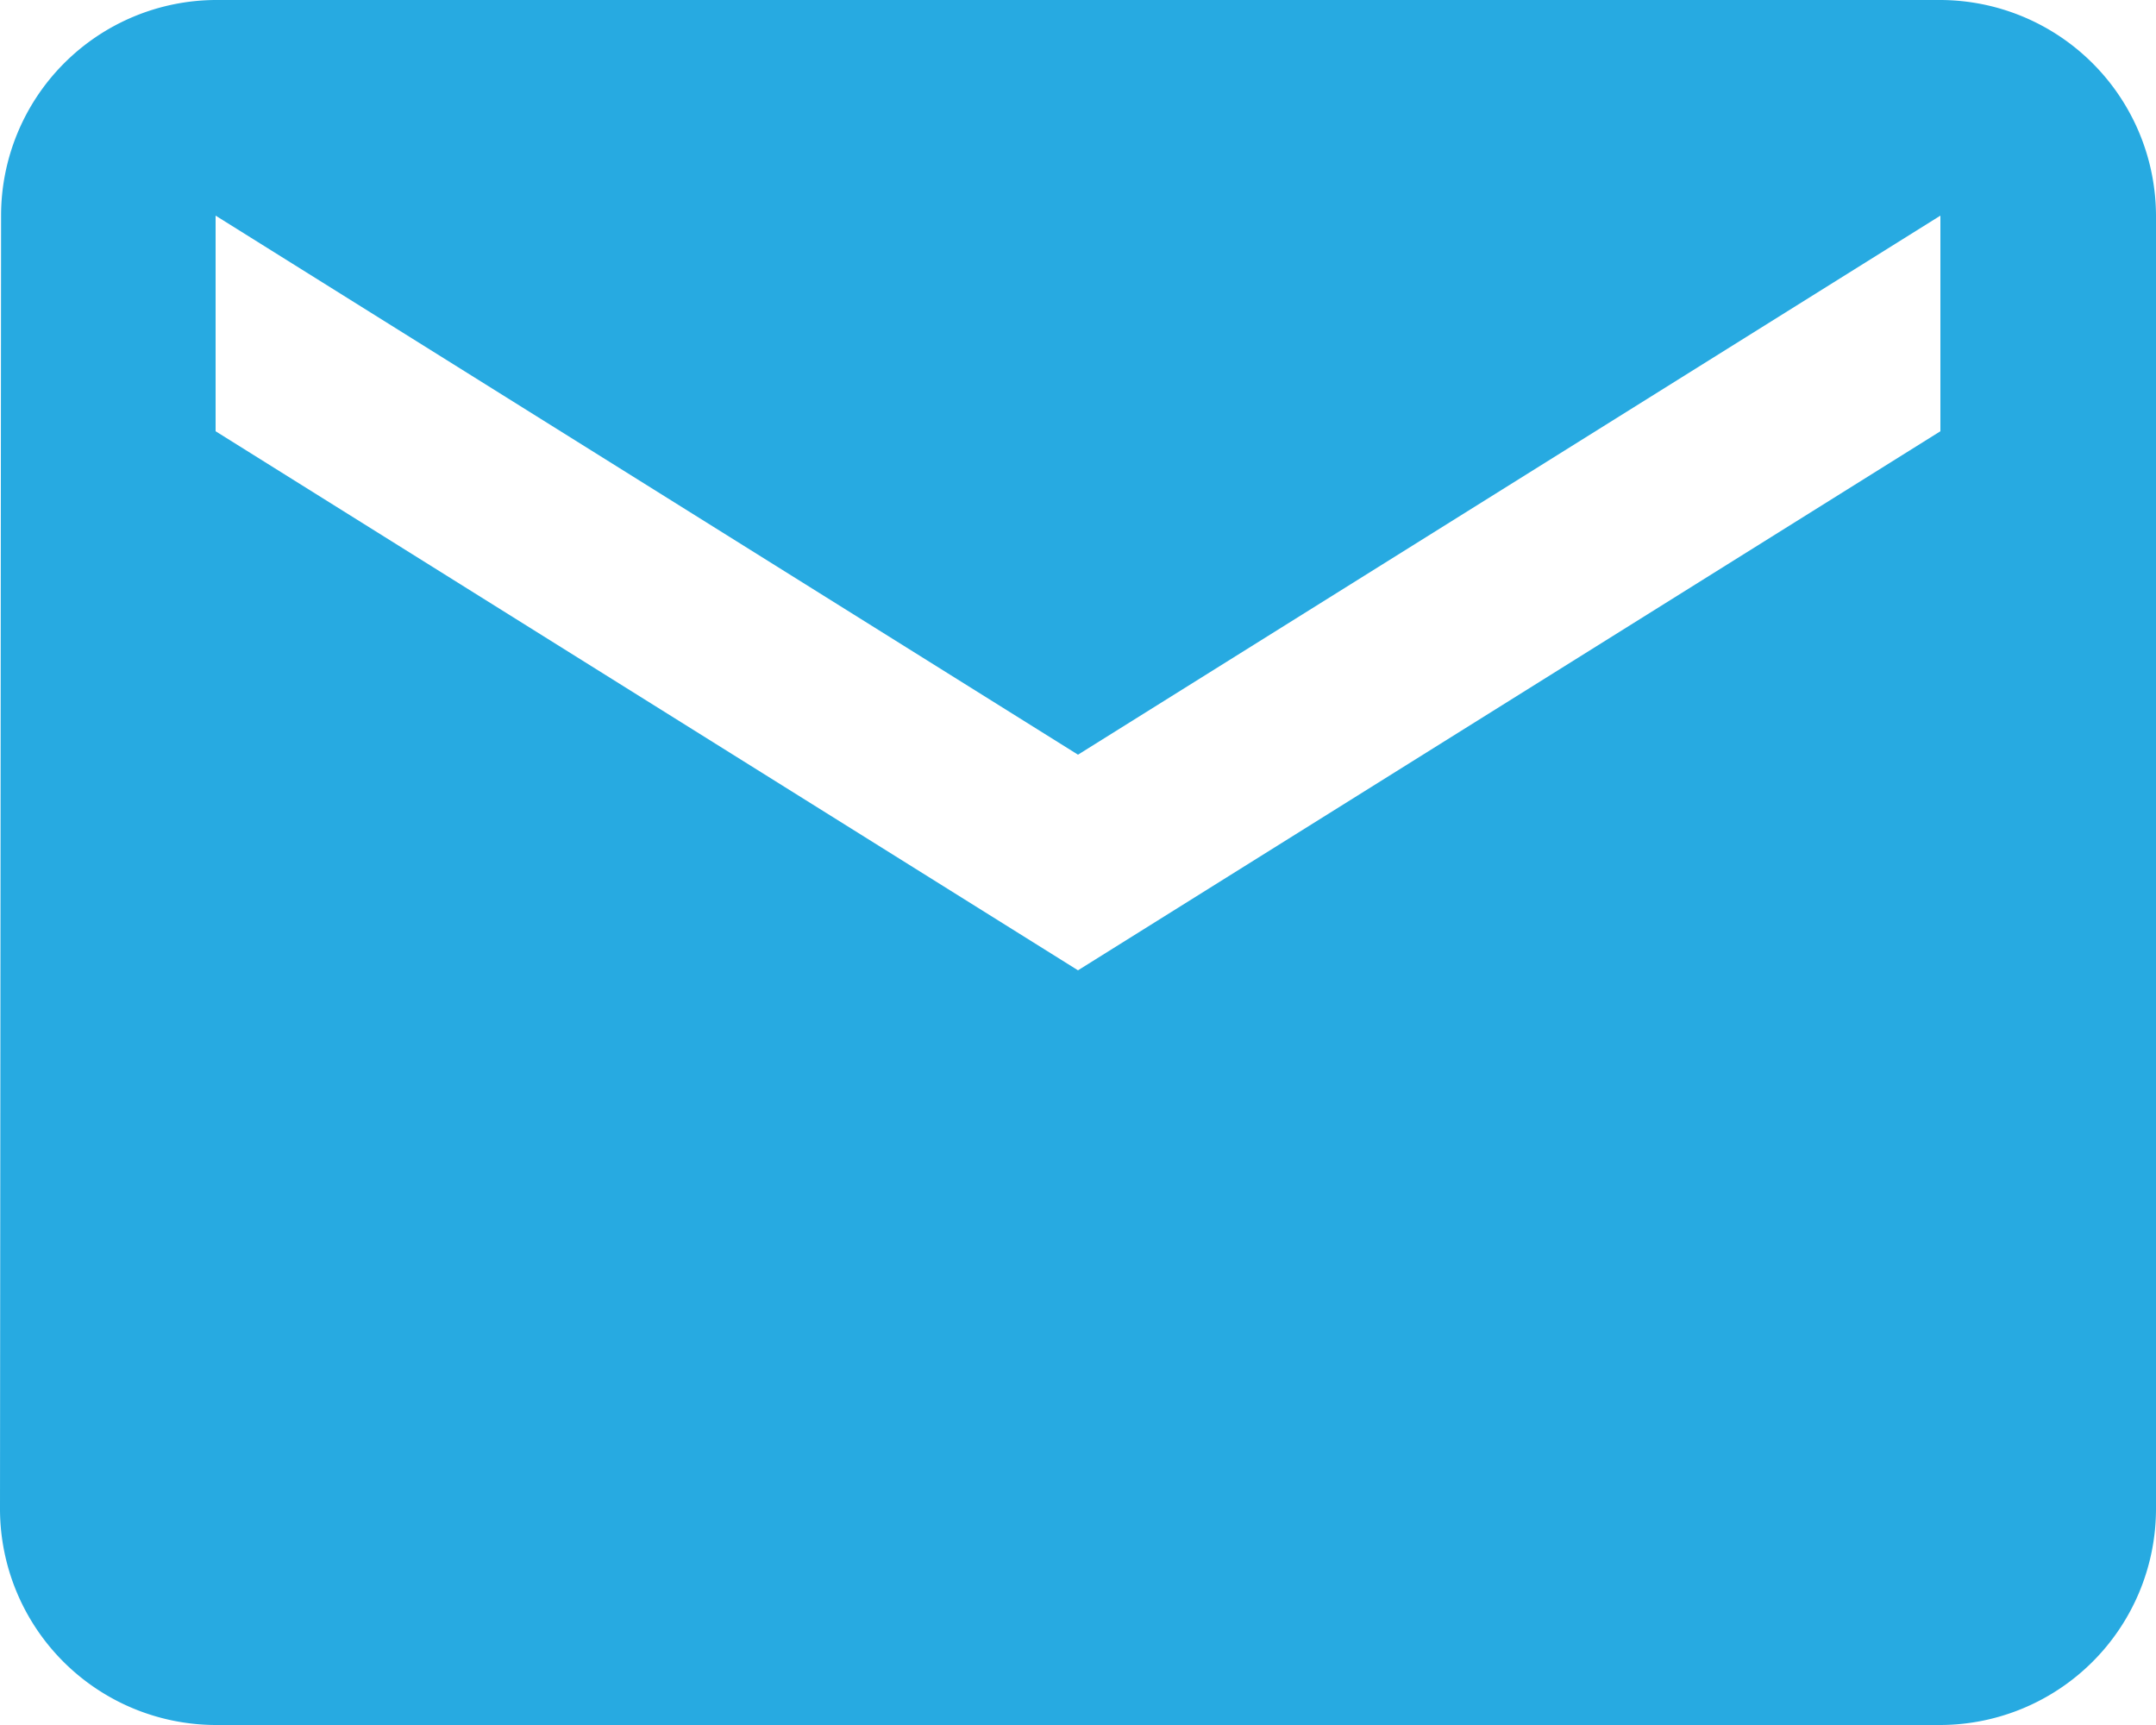 <svg xmlns="http://www.w3.org/2000/svg" width="20" height="16" viewBox="0 0 20 16"><defs><style>.a{fill:#27aae1;}</style></defs><path class="a" d="M20,4H4A2,2,0,0,0,2.01,6L2,18a2.006,2.006,0,0,0,2,2H20a2.006,2.006,0,0,0,2-2V6A2.006,2.006,0,0,0,20,4Zm0,4-8,5L4,8V6l8,5,8-5Z" transform="translate(-2 -4)"/></svg>